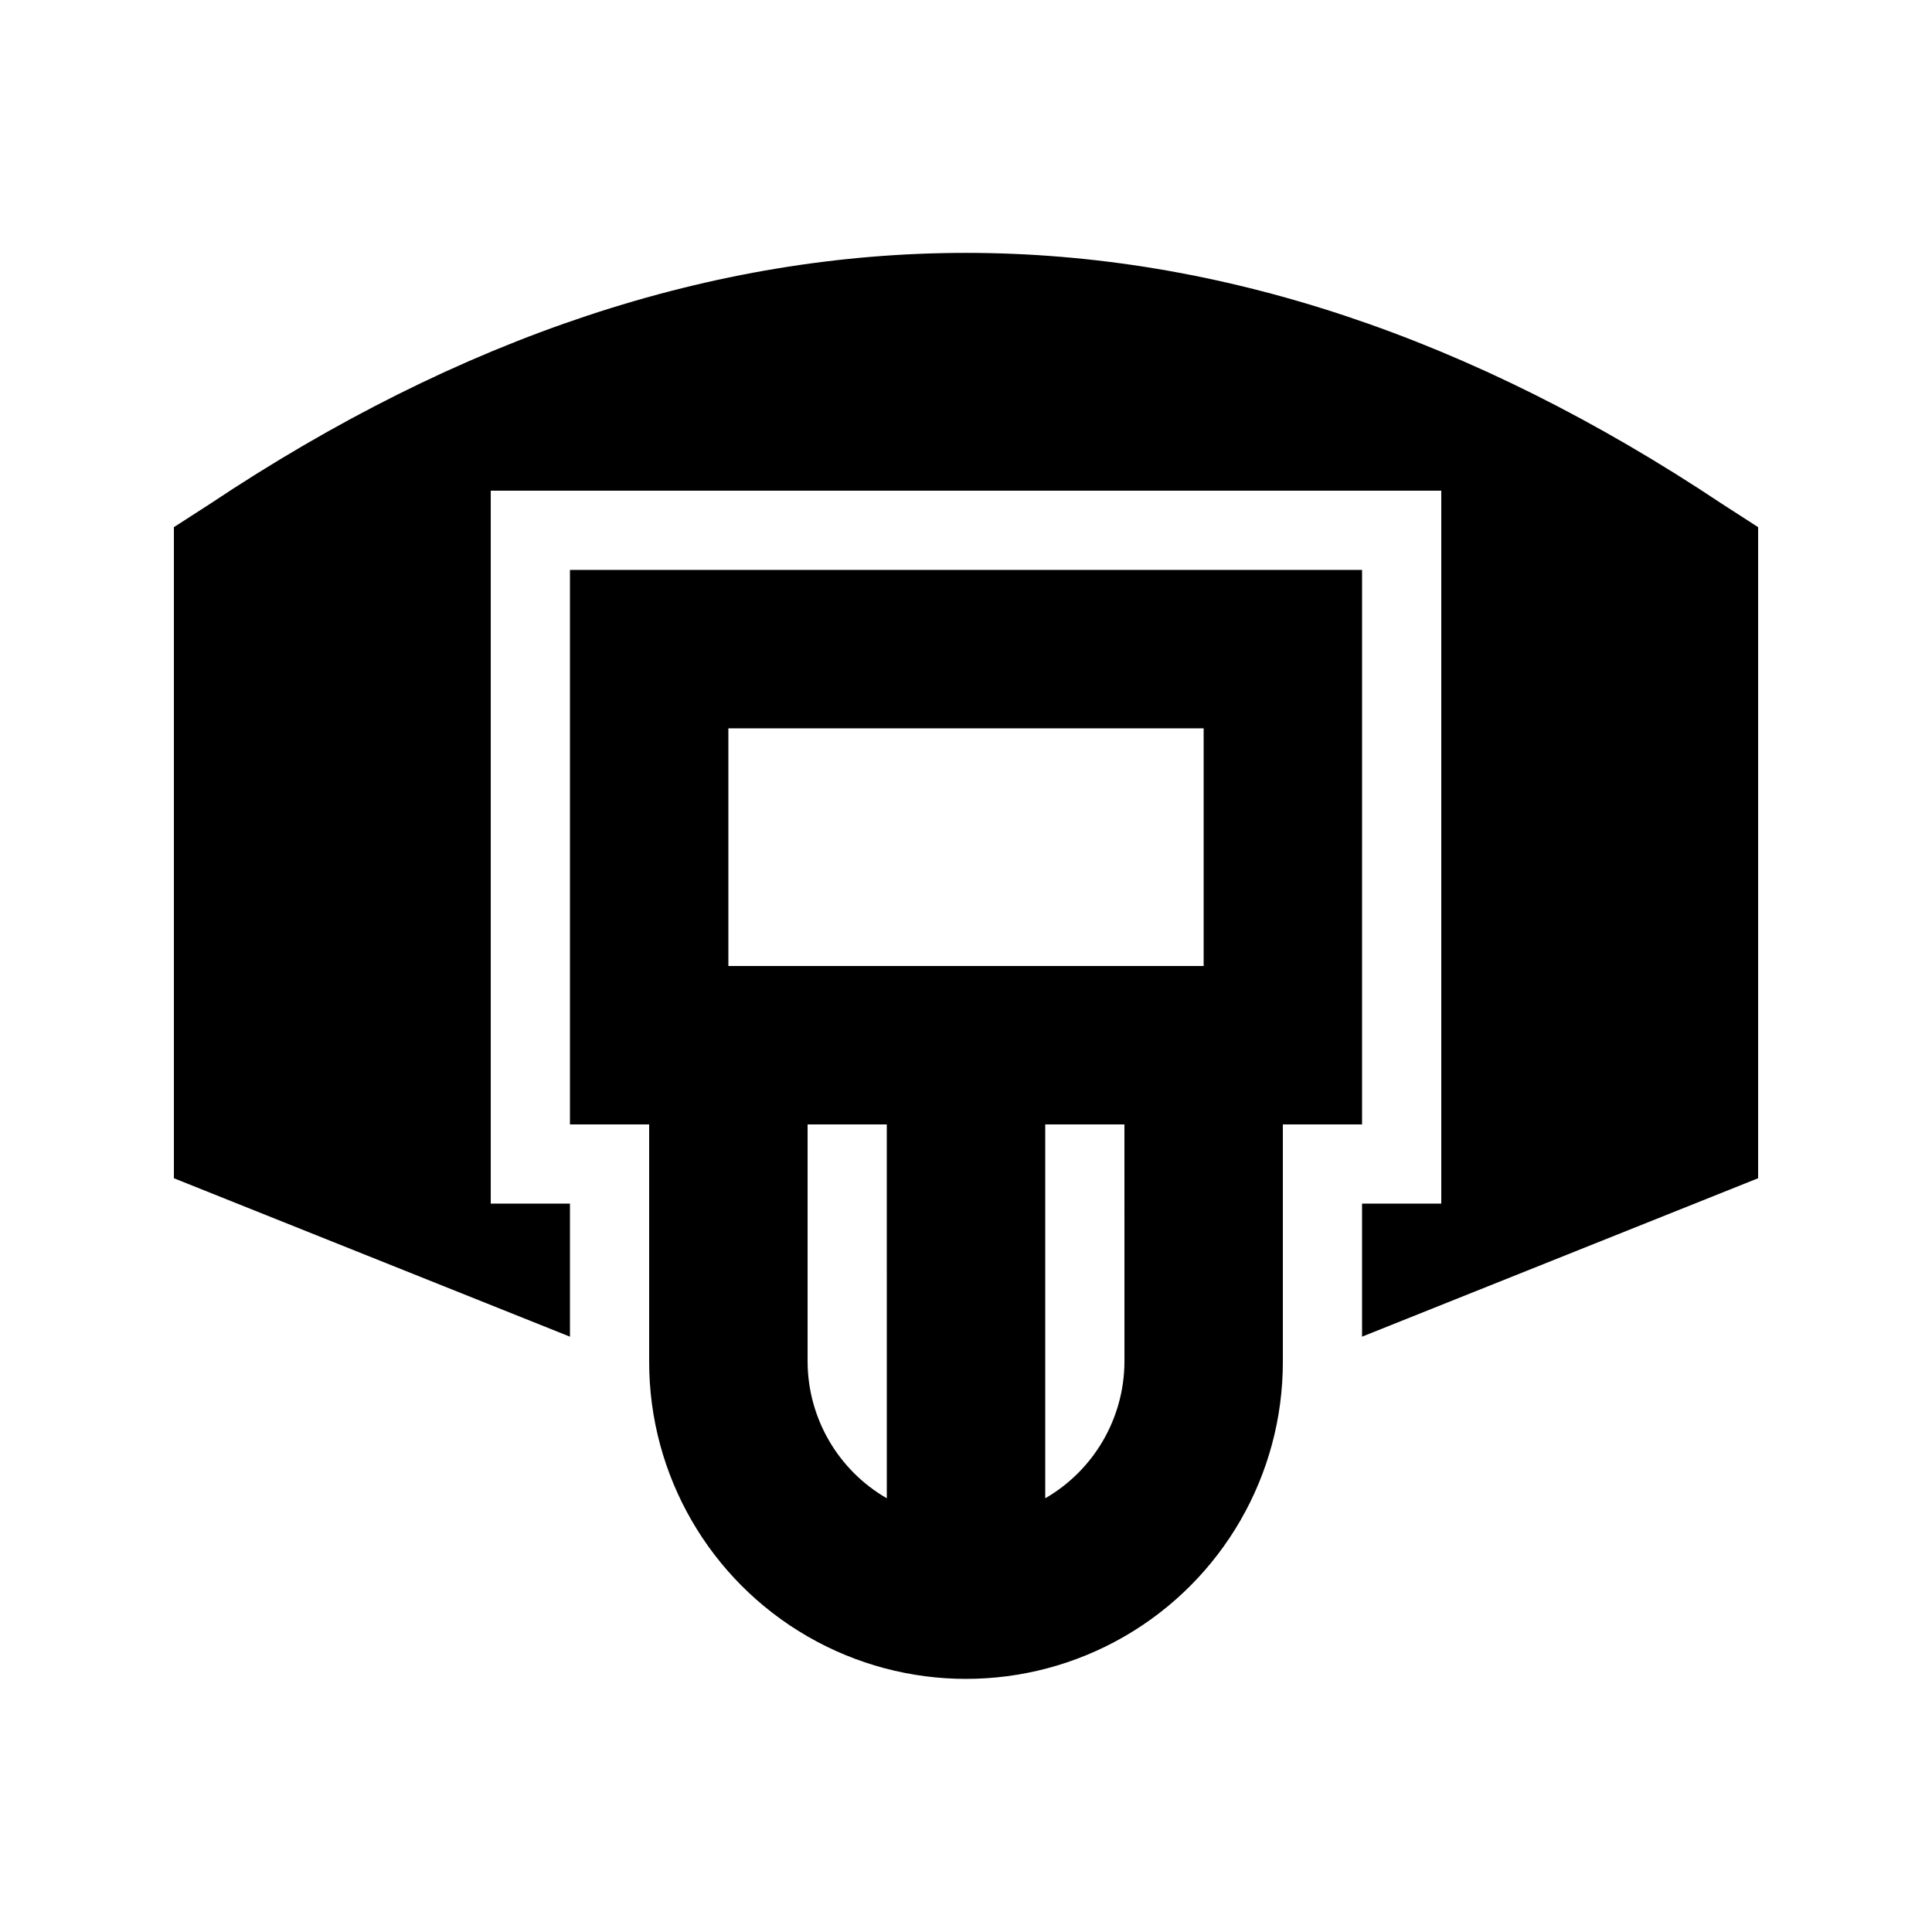 <?xml version="1.0" encoding="UTF-8"?>
<!-- Uploaded to: ICON Repo, www.iconrepo.com, Generator: ICON Repo Mixer Tools -->
<svg fill="#000000" width="800px" height="800px" version="1.1" viewBox="144 144 512 512" xmlns="http://www.w3.org/2000/svg">
 <path d="m609.92 283.7v172.55l-104.96 41.984v-35.266h20.992v-188.93h-251.9v188.93h20.992v35.266l-104.96-41.984v-172.55l9.445-6.086c133.09-88.797 267.86-88.797 400.95 0zm-104.96 158.28h-20.992v62.977-0.004c0 30-16.004 57.723-41.98 72.719-25.98 15-57.988 15-83.969 0-25.98-14.996-41.984-42.719-41.984-72.719v-62.973h-20.992v-146.95h209.92zm-125.95 0h-20.988v62.977-0.004c0.09 14.91 8.078 28.652 20.992 36.109zm62.977 0h-20.988v99.082c12.91-7.457 20.902-21.199 20.992-36.109zm20.992-104.96h-125.95v62.977h125.95z"/>
</svg>